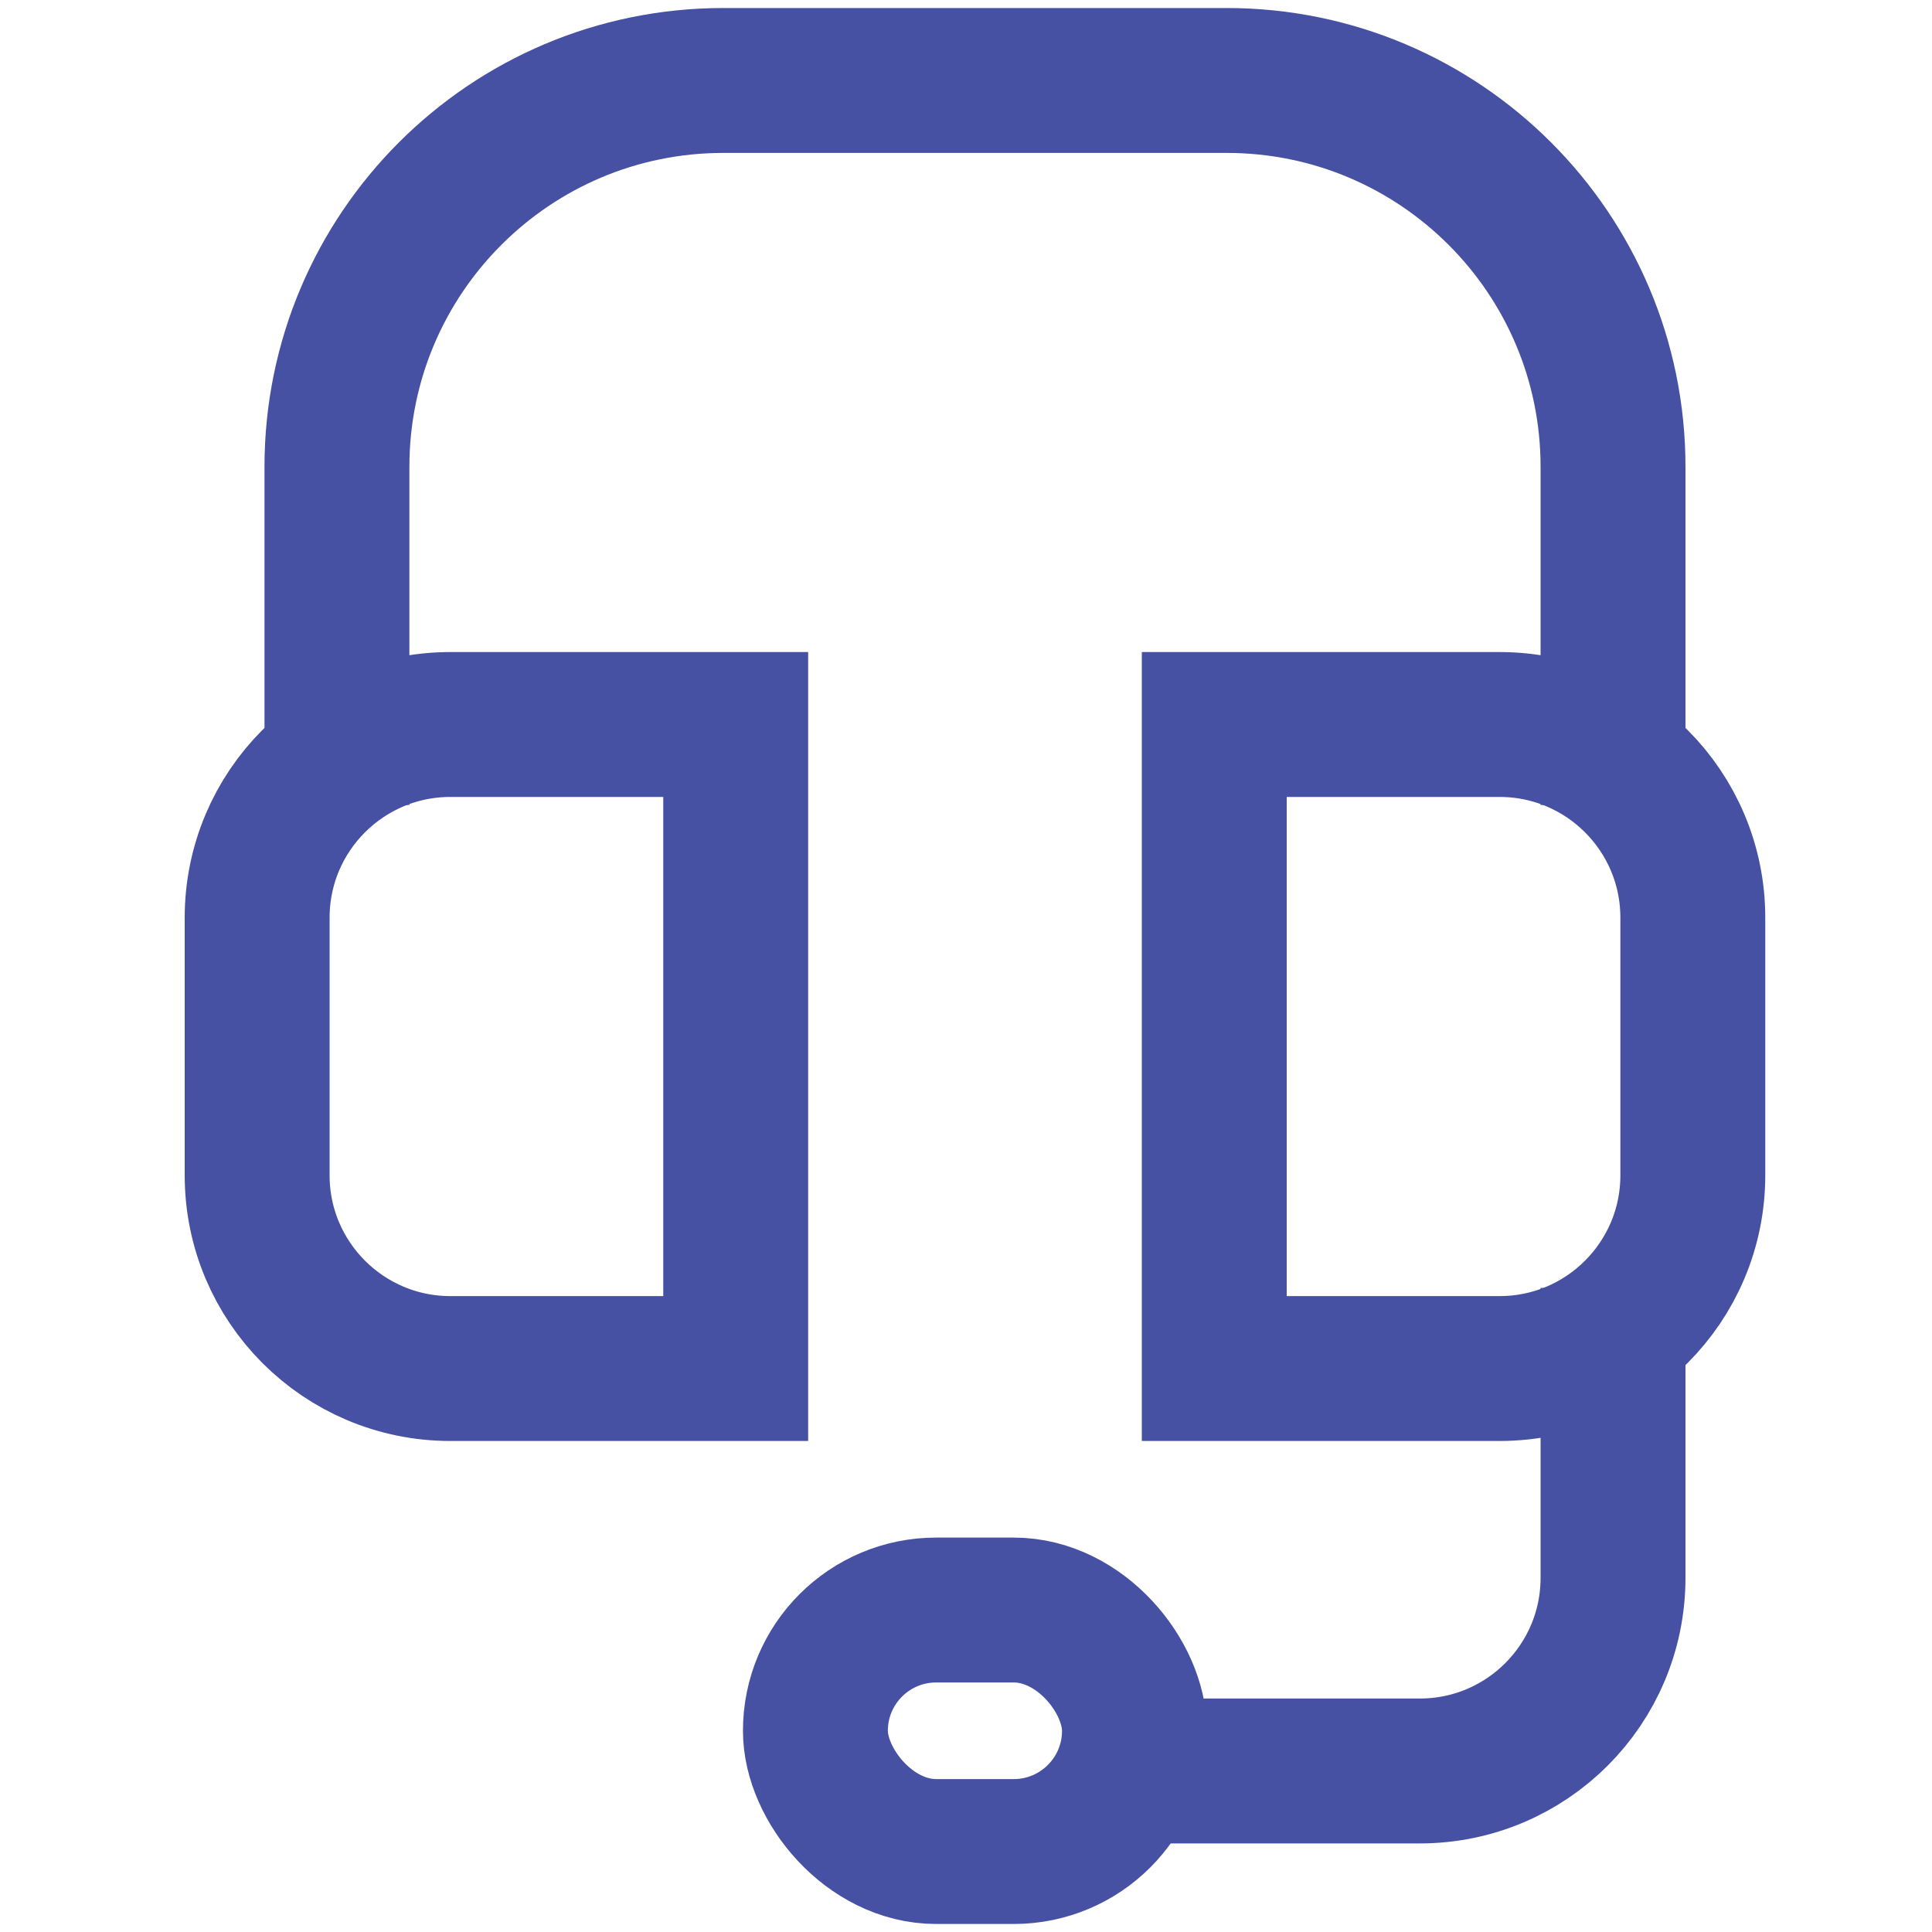 <svg width="20" height="20" viewBox="0 0 20 20" fill="none" xmlns="http://www.w3.org/2000/svg">
<g id="Iconset/support">
<path id="Rectangle" d="M2.662 9.5C2.662 8.395 3.558 7.5 4.662 7.5H7.616V14.167H4.662C3.558 14.167 2.662 13.271 2.662 12.167V9.5Z" stroke="#4751A3" stroke-width="1.5"/>
<path id="Rectangle_2" d="M12.57 7.5H15.524C16.628 7.5 17.524 8.395 17.524 9.5V12.167C17.524 13.271 16.628 14.167 15.524 14.167H12.57V7.5Z" stroke="#4751A3" stroke-width="1.5"/>
<rect id="Rectangle_3" x="11.744" y="19.167" width="3.303" height="2.5" rx="1.25" transform="rotate(180 11.744 19.167)" stroke="#4751A3" stroke-width="1.5"/>
<path id="Vector" d="M11.744 18.333H14.698C15.803 18.333 16.698 17.438 16.698 16.333V13.333" stroke="#4751A3" stroke-width="1.5"/>
<path id="Vector_2" d="M3.488 8.333V4.833C3.488 2.624 5.279 0.833 7.488 0.833H12.698C14.907 0.833 16.698 2.624 16.698 4.833V8.333" stroke="#4751A3" stroke-width="1.5"/>
</g>
</svg>
